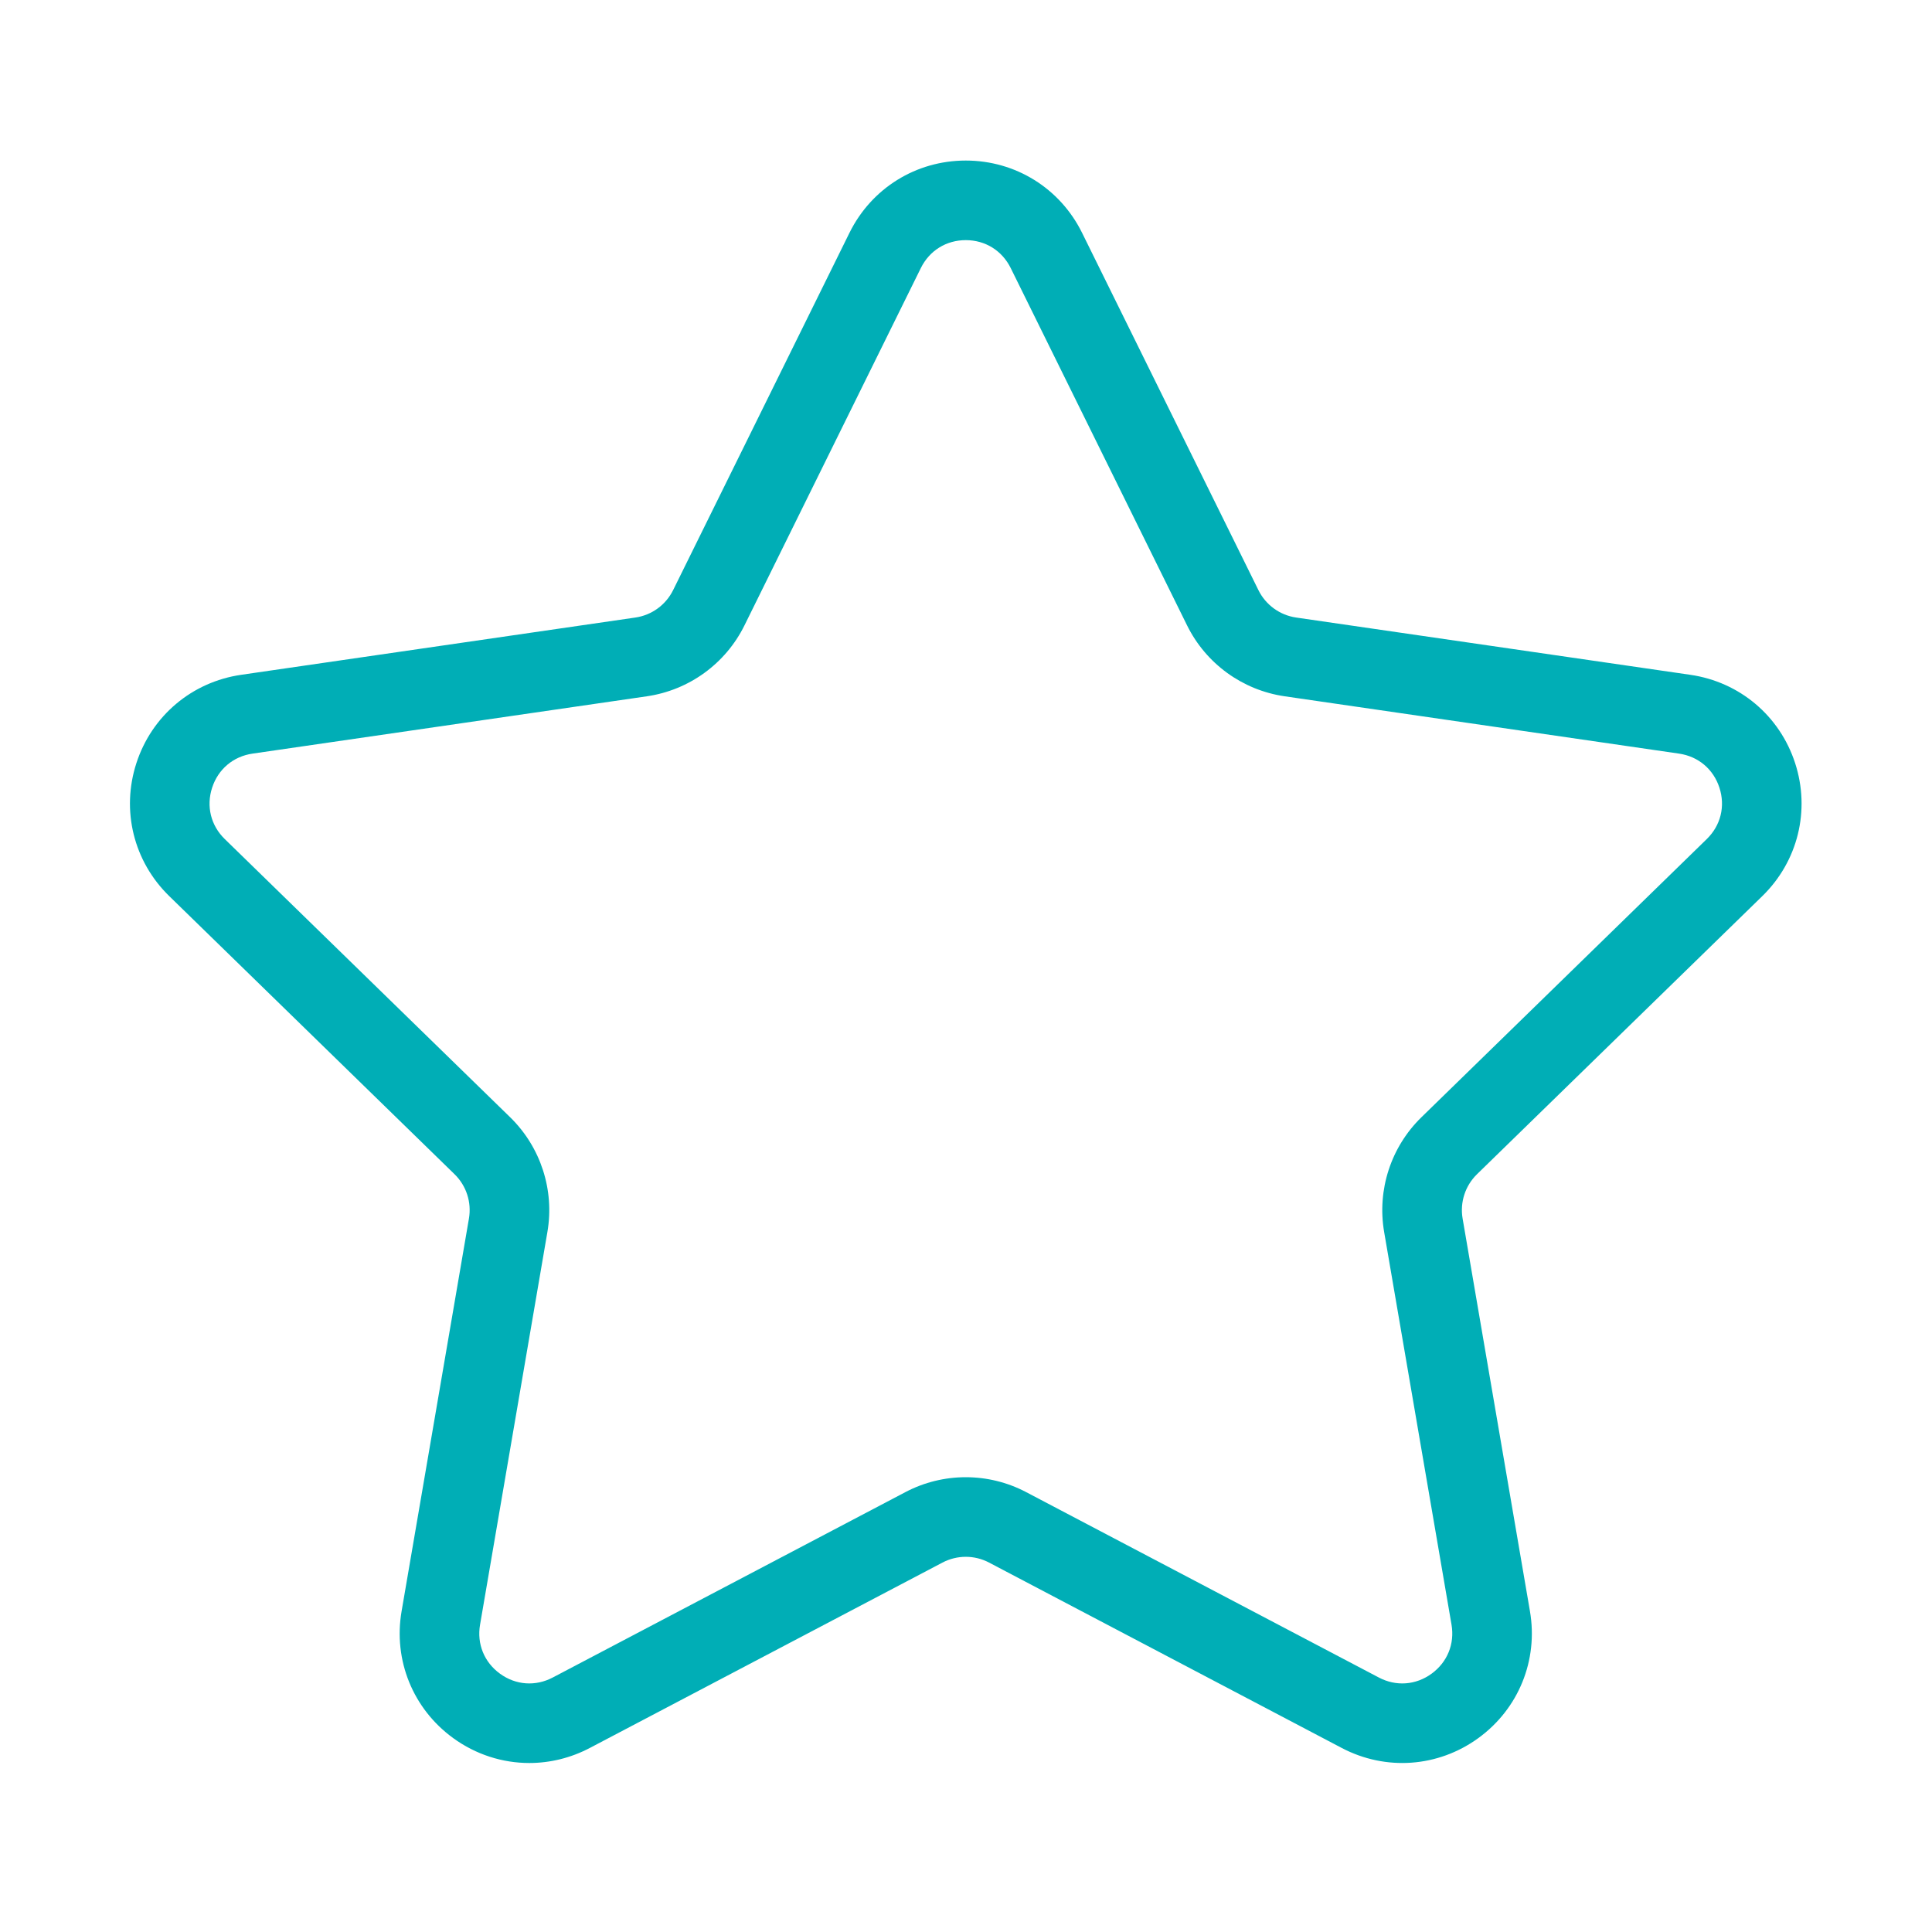 <svg xmlns="http://www.w3.org/2000/svg" xmlns:xlink="http://www.w3.org/1999/xlink" width="400" zoomAndPan="magnify" viewBox="0 0 300 300" height="400" preserveAspectRatio="xMidYMid meet" version="1.0"><defs><g/><clipPath id="622997122e"><path d="M 20 24.941 L 280 24.941 L 280 274 L 20 274 Z M 20 24.941 " clip-rule="nonzero"/></clipPath></defs><rect x="-30" width="360" fill="#ffffff" y="-30" height="360" fill-opacity="1"/><rect x="-30" width="360" fill="#ffffff" y="-30" height="360" fill-opacity="1"/><g clip-path="url(#622997122e)"><path fill="#00aeb6" d="M 82.191 273.758 C 78.035 273.758 73.902 272.457 70.371 269.891 C 64.125 265.352 61.051 257.801 62.359 250.188 L 72.816 189.215 C 73.25 186.691 72.414 184.113 70.578 182.328 L 26.277 139.145 C 20.746 133.754 18.793 125.844 21.18 118.496 C 23.566 111.152 29.797 105.898 37.441 104.785 L 98.664 95.891 C 101.199 95.523 103.387 93.93 104.523 91.633 L 131.902 36.16 C 135.32 29.23 142.242 24.93 149.965 24.93 C 157.688 24.93 164.609 29.23 168.027 36.16 L 195.406 91.633 C 196.539 93.93 198.73 95.523 201.266 95.891 L 262.484 104.785 C 270.129 105.898 276.359 111.152 278.746 118.496 C 281.133 125.844 279.18 133.754 273.652 139.145 L 229.352 182.328 C 227.516 184.117 226.68 186.691 227.113 189.215 L 237.57 250.188 C 238.875 257.801 235.805 265.352 229.555 269.891 C 223.309 274.43 215.18 275.016 208.344 271.422 L 153.586 242.637 C 151.316 241.441 148.609 241.445 146.344 242.637 L 91.586 271.422 C 88.613 272.984 85.395 273.758 82.191 273.758 Z M 149.965 37.289 C 146.934 37.289 144.324 38.91 142.984 41.629 L 115.605 97.102 C 112.672 103.051 107 107.168 100.441 108.121 L 39.219 117.02 C 36.223 117.453 33.871 119.434 32.938 122.316 C 32 125.195 32.734 128.18 34.906 130.293 L 79.207 173.477 C 83.953 178.105 86.121 184.77 85 191.305 L 74.543 252.277 C 74.027 255.266 75.188 258.109 77.637 259.891 C 80.09 261.672 83.152 261.895 85.836 260.48 L 140.59 231.695 C 146.461 228.609 153.469 228.609 159.34 231.695 L 214.098 260.48 C 216.777 261.895 219.844 261.672 222.293 259.891 C 224.742 258.109 225.902 255.266 225.391 252.277 L 214.93 191.305 C 213.809 184.77 215.977 178.105 220.727 173.477 L 265.023 130.293 C 267.195 128.18 267.93 125.195 266.992 122.316 C 266.059 119.434 263.711 117.453 260.711 117.02 L 199.492 108.121 C 192.93 107.168 187.258 103.051 184.324 97.102 L 156.945 41.629 C 155.602 38.91 152.992 37.289 149.965 37.289 Z M 149.965 37.289 " fill-opacity="1" fill-rule="nonzero"/></g><g fill="#ffffff" fill-opacity="1"><g transform="translate(9.632, 29.711)"><g><path d="M 3.172 -4.953 L 3.812 -4.953 C 4.426 -4.953 4.883 -5.07 5.188 -5.312 C 5.488 -5.562 5.641 -5.914 5.641 -6.375 C 5.641 -6.844 5.516 -7.188 5.266 -7.406 C 5.016 -7.625 4.613 -7.734 4.062 -7.734 L 3.172 -7.734 Z M 7.656 -6.453 C 7.656 -5.441 7.336 -4.664 6.703 -4.125 C 6.078 -3.594 5.18 -3.328 4.016 -3.328 L 3.172 -3.328 L 3.172 0 L 1.172 0 L 1.172 -9.375 L 4.172 -9.375 C 5.305 -9.375 6.172 -9.129 6.766 -8.641 C 7.359 -8.148 7.656 -7.422 7.656 -6.453 Z M 7.656 -6.453 "/></g></g></g><g fill="#ffffff" fill-opacity="1"><g transform="translate(17.875, 29.711)"><g><path d="M 5.031 -7.297 C 5.289 -7.297 5.508 -7.273 5.688 -7.234 L 5.531 -5.406 C 5.375 -5.445 5.18 -5.469 4.953 -5.469 C 4.336 -5.469 3.852 -5.305 3.5 -4.984 C 3.156 -4.672 2.984 -4.223 2.984 -3.641 L 2.984 0 L 1.031 0 L 1.031 -7.172 L 2.5 -7.172 L 2.797 -5.953 L 2.891 -5.953 C 3.109 -6.359 3.406 -6.68 3.781 -6.922 C 4.164 -7.172 4.582 -7.297 5.031 -7.297 Z M 6.109 -10.062 L 6.109 -9.875 C 5.742 -9.52 5.41 -9.164 5.109 -8.812 C 4.805 -8.457 4.594 -8.172 4.469 -7.953 L 2.172 -7.953 C 2.047 -8.148 1.867 -8.391 1.641 -8.672 C 1.41 -8.953 1.039 -9.352 0.531 -9.875 L 0.531 -10.062 L 1.844 -10.062 C 2.469 -9.656 2.953 -9.273 3.297 -8.922 C 3.66 -9.297 4.16 -9.676 4.797 -10.062 Z M 6.109 -10.062 "/></g></g></g><g fill="#ffffff" fill-opacity="1"><g transform="translate(23.836, 29.711)"><g><path d="M 0.938 -9.016 C 0.938 -9.648 1.289 -9.969 2 -9.969 C 2.707 -9.969 3.062 -9.648 3.062 -9.016 C 3.062 -8.711 2.973 -8.477 2.797 -8.312 C 2.617 -8.145 2.352 -8.062 2 -8.062 C 1.289 -8.062 0.938 -8.379 0.938 -9.016 Z M 2.984 0 L 1.031 0 L 1.031 -7.172 L 2.984 -7.172 Z M 2.984 0 "/></g></g></g><g fill="#ffffff" fill-opacity="1"><g transform="translate(27.842, 29.711)"><g><path d="M 3.297 0.125 C 2.453 0.125 1.789 -0.195 1.312 -0.844 C 0.832 -1.5 0.594 -2.406 0.594 -3.562 C 0.594 -4.738 0.836 -5.656 1.328 -6.312 C 1.816 -6.969 2.488 -7.297 3.344 -7.297 C 4.25 -7.297 4.938 -6.945 5.406 -6.25 L 5.469 -6.25 C 5.375 -6.781 5.328 -7.254 5.328 -7.672 L 5.328 -9.969 L 7.281 -9.969 L 7.281 0 L 5.781 0 L 5.406 -0.922 L 5.328 -0.922 C 4.879 -0.223 4.203 0.125 3.297 0.125 Z M 3.984 -1.422 C 4.484 -1.422 4.848 -1.566 5.078 -1.859 C 5.305 -2.148 5.43 -2.645 5.453 -3.344 L 5.453 -3.562 C 5.453 -4.32 5.332 -4.867 5.094 -5.203 C 4.863 -5.535 4.484 -5.703 3.953 -5.703 C 3.516 -5.703 3.172 -5.516 2.922 -5.141 C 2.68 -4.773 2.562 -4.242 2.562 -3.547 C 2.562 -2.836 2.68 -2.305 2.922 -1.953 C 3.172 -1.598 3.523 -1.422 3.984 -1.422 Z M 3.984 -1.422 "/></g></g></g><g fill="#ffffff" fill-opacity="1"><g transform="translate(36.149, 29.711)"><g><path d="M 5.578 0 L 5.203 -0.969 L 5.141 -0.969 C 4.816 -0.562 4.477 -0.273 4.125 -0.109 C 3.781 0.047 3.328 0.125 2.766 0.125 C 2.078 0.125 1.535 -0.066 1.141 -0.453 C 0.742 -0.848 0.547 -1.41 0.547 -2.141 C 0.547 -2.898 0.812 -3.457 1.344 -3.812 C 1.875 -4.176 2.676 -4.379 3.75 -4.422 L 5 -4.453 L 5 -4.781 C 5 -5.5 4.629 -5.859 3.891 -5.859 C 3.316 -5.859 2.641 -5.688 1.859 -5.344 L 1.219 -6.672 C 2.039 -7.098 2.953 -7.312 3.953 -7.312 C 4.922 -7.312 5.66 -7.102 6.172 -6.688 C 6.68 -6.27 6.938 -5.633 6.938 -4.781 L 6.938 0 Z M 5 -3.312 L 4.25 -3.297 C 3.676 -3.273 3.25 -3.172 2.969 -2.984 C 2.695 -2.797 2.562 -2.508 2.562 -2.125 C 2.562 -1.57 2.875 -1.297 3.5 -1.297 C 3.957 -1.297 4.32 -1.426 4.594 -1.688 C 4.863 -1.945 5 -2.297 5 -2.734 Z M 5 -3.312 "/></g></g></g><g fill="#ffffff" fill-opacity="1"><g transform="translate(44.078, 29.711)"><g><path d="M 4.047 -1.422 C 4.391 -1.422 4.801 -1.5 5.281 -1.656 L 5.281 -0.203 C 4.789 0.016 4.191 0.125 3.484 0.125 C 2.703 0.125 2.129 -0.07 1.766 -0.469 C 1.41 -0.863 1.234 -1.457 1.234 -2.25 L 1.234 -5.703 L 0.297 -5.703 L 0.297 -6.531 L 1.375 -7.172 L 1.938 -8.688 L 3.188 -8.688 L 3.188 -7.172 L 5.203 -7.172 L 5.203 -5.703 L 3.188 -5.703 L 3.188 -2.25 C 3.188 -1.969 3.266 -1.758 3.422 -1.625 C 3.578 -1.488 3.785 -1.422 4.047 -1.422 Z M 4.047 -1.422 "/></g></g></g><g fill="#ffffff" fill-opacity="1"><g transform="translate(49.776, 29.711)"><g/></g></g><g fill="#ffffff" fill-opacity="1"><g transform="translate(53.186, 29.711)"><g><path d="M 7.641 0 L 5.688 0 L 5.688 -4.188 C 5.688 -4.695 5.594 -5.082 5.406 -5.344 C 5.227 -5.602 4.938 -5.734 4.531 -5.734 C 3.977 -5.734 3.582 -5.551 3.344 -5.188 C 3.102 -4.82 2.984 -4.219 2.984 -3.375 L 2.984 0 L 1.031 0 L 1.031 -7.172 L 2.516 -7.172 L 2.781 -6.25 L 2.891 -6.25 C 3.109 -6.594 3.406 -6.852 3.781 -7.031 C 4.164 -7.207 4.602 -7.297 5.094 -7.297 C 5.926 -7.297 6.555 -7.07 6.984 -6.625 C 7.422 -6.176 7.641 -5.523 7.641 -4.672 Z M 7.641 0 "/></g></g></g><g fill="#ffffff" fill-opacity="1"><g transform="translate(61.814, 29.711)"><g><path d="M 5.578 0 L 5.203 -0.969 L 5.141 -0.969 C 4.816 -0.562 4.477 -0.273 4.125 -0.109 C 3.781 0.047 3.328 0.125 2.766 0.125 C 2.078 0.125 1.535 -0.066 1.141 -0.453 C 0.742 -0.848 0.547 -1.41 0.547 -2.141 C 0.547 -2.898 0.812 -3.457 1.344 -3.812 C 1.875 -4.176 2.676 -4.379 3.75 -4.422 L 5 -4.453 L 5 -4.781 C 5 -5.5 4.629 -5.859 3.891 -5.859 C 3.316 -5.859 2.641 -5.688 1.859 -5.344 L 1.219 -6.672 C 2.039 -7.098 2.953 -7.312 3.953 -7.312 C 4.922 -7.312 5.66 -7.102 6.172 -6.688 C 6.68 -6.27 6.938 -5.633 6.938 -4.781 L 6.938 0 Z M 5 -3.312 L 4.25 -3.297 C 3.676 -3.273 3.25 -3.172 2.969 -2.984 C 2.695 -2.797 2.562 -2.508 2.562 -2.125 C 2.562 -1.57 2.875 -1.297 3.5 -1.297 C 3.957 -1.297 4.32 -1.426 4.594 -1.688 C 4.863 -1.945 5 -2.297 5 -2.734 Z M 5 -3.312 "/></g></g></g><g fill="#ffffff" fill-opacity="1"><g transform="translate(69.743, 29.711)"><g><path d="M 3.297 0.125 C 2.453 0.125 1.789 -0.195 1.312 -0.844 C 0.832 -1.5 0.594 -2.406 0.594 -3.562 C 0.594 -4.738 0.836 -5.656 1.328 -6.312 C 1.816 -6.969 2.488 -7.297 3.344 -7.297 C 4.25 -7.297 4.938 -6.945 5.406 -6.25 L 5.469 -6.25 C 5.375 -6.781 5.328 -7.254 5.328 -7.672 L 5.328 -9.969 L 7.281 -9.969 L 7.281 0 L 5.781 0 L 5.406 -0.922 L 5.328 -0.922 C 4.879 -0.223 4.203 0.125 3.297 0.125 Z M 3.984 -1.422 C 4.484 -1.422 4.848 -1.566 5.078 -1.859 C 5.305 -2.148 5.43 -2.645 5.453 -3.344 L 5.453 -3.562 C 5.453 -4.32 5.332 -4.867 5.094 -5.203 C 4.863 -5.535 4.484 -5.703 3.953 -5.703 C 3.516 -5.703 3.172 -5.516 2.922 -5.141 C 2.68 -4.773 2.562 -4.242 2.562 -3.547 C 2.562 -2.836 2.68 -2.305 2.922 -1.953 C 3.172 -1.598 3.523 -1.422 3.984 -1.422 Z M 3.984 -1.422 "/></g></g></g><g fill="#ffffff" fill-opacity="1"><g transform="translate(78.05, 29.711)"><g><path d="M 4.953 0.125 C 4.117 0.125 3.461 -0.176 2.984 -0.781 L 2.875 -0.781 C 2.945 -0.188 2.984 0.156 2.984 0.25 L 2.984 3.156 L 1.031 3.156 L 1.031 -7.172 L 2.609 -7.172 L 2.891 -6.234 L 2.984 -6.234 C 3.441 -6.941 4.117 -7.297 5.016 -7.297 C 5.859 -7.297 6.52 -6.969 7 -6.312 C 7.477 -5.664 7.719 -4.758 7.719 -3.594 C 7.719 -2.832 7.602 -2.164 7.375 -1.594 C 7.156 -1.031 6.836 -0.602 6.422 -0.312 C 6.004 -0.02 5.516 0.125 4.953 0.125 Z M 4.391 -5.734 C 3.898 -5.734 3.547 -5.582 3.328 -5.281 C 3.109 -4.988 2.992 -4.5 2.984 -3.812 L 2.984 -3.609 C 2.984 -2.836 3.098 -2.285 3.328 -1.953 C 3.555 -1.617 3.914 -1.453 4.406 -1.453 C 5.281 -1.453 5.719 -2.176 5.719 -3.625 C 5.719 -4.32 5.609 -4.848 5.391 -5.203 C 5.18 -5.555 4.848 -5.734 4.391 -5.734 Z M 4.391 -5.734 "/></g></g></g><g fill="#ffffff" fill-opacity="1"><g transform="translate(86.357, 29.711)"><g><path d="M 0.938 -9.016 C 0.938 -9.648 1.289 -9.969 2 -9.969 C 2.707 -9.969 3.062 -9.648 3.062 -9.016 C 3.062 -8.711 2.973 -8.477 2.797 -8.312 C 2.617 -8.145 2.352 -8.062 2 -8.062 C 1.289 -8.062 0.938 -8.379 0.938 -9.016 Z M 2.984 0 L 1.031 0 L 1.031 -7.172 L 2.984 -7.172 Z M 2.984 0 "/></g></g></g><g fill="#ffffff" fill-opacity="1"><g transform="translate(90.363, 29.711)"><g><path d="M 6.031 -2.125 C 6.031 -1.395 5.773 -0.836 5.266 -0.453 C 4.754 -0.066 3.988 0.125 2.969 0.125 C 2.445 0.125 2 0.086 1.625 0.016 C 1.258 -0.047 0.922 -0.145 0.609 -0.281 L 0.609 -1.906 C 0.961 -1.727 1.367 -1.582 1.828 -1.469 C 2.285 -1.352 2.688 -1.297 3.031 -1.297 C 3.738 -1.297 4.094 -1.504 4.094 -1.922 C 4.094 -2.066 4.047 -2.188 3.953 -2.281 C 3.859 -2.383 3.695 -2.492 3.469 -2.609 C 3.238 -2.734 2.93 -2.879 2.547 -3.047 C 1.992 -3.273 1.586 -3.488 1.328 -3.688 C 1.066 -3.883 0.879 -4.109 0.766 -4.359 C 0.648 -4.617 0.594 -4.93 0.594 -5.297 C 0.594 -5.93 0.836 -6.422 1.328 -6.766 C 1.816 -7.117 2.516 -7.297 3.422 -7.297 C 4.285 -7.297 5.129 -7.109 5.953 -6.734 L 5.359 -5.328 C 4.992 -5.484 4.656 -5.609 4.344 -5.703 C 4.039 -5.797 3.723 -5.844 3.391 -5.844 C 2.816 -5.844 2.531 -5.691 2.531 -5.391 C 2.531 -5.211 2.625 -5.055 2.812 -4.922 C 3 -4.797 3.406 -4.609 4.031 -4.359 C 4.594 -4.129 5.004 -3.914 5.266 -3.719 C 5.523 -3.52 5.719 -3.289 5.844 -3.031 C 5.969 -2.781 6.031 -2.477 6.031 -2.125 Z M 6.031 -2.125 "/></g></g></g></svg>